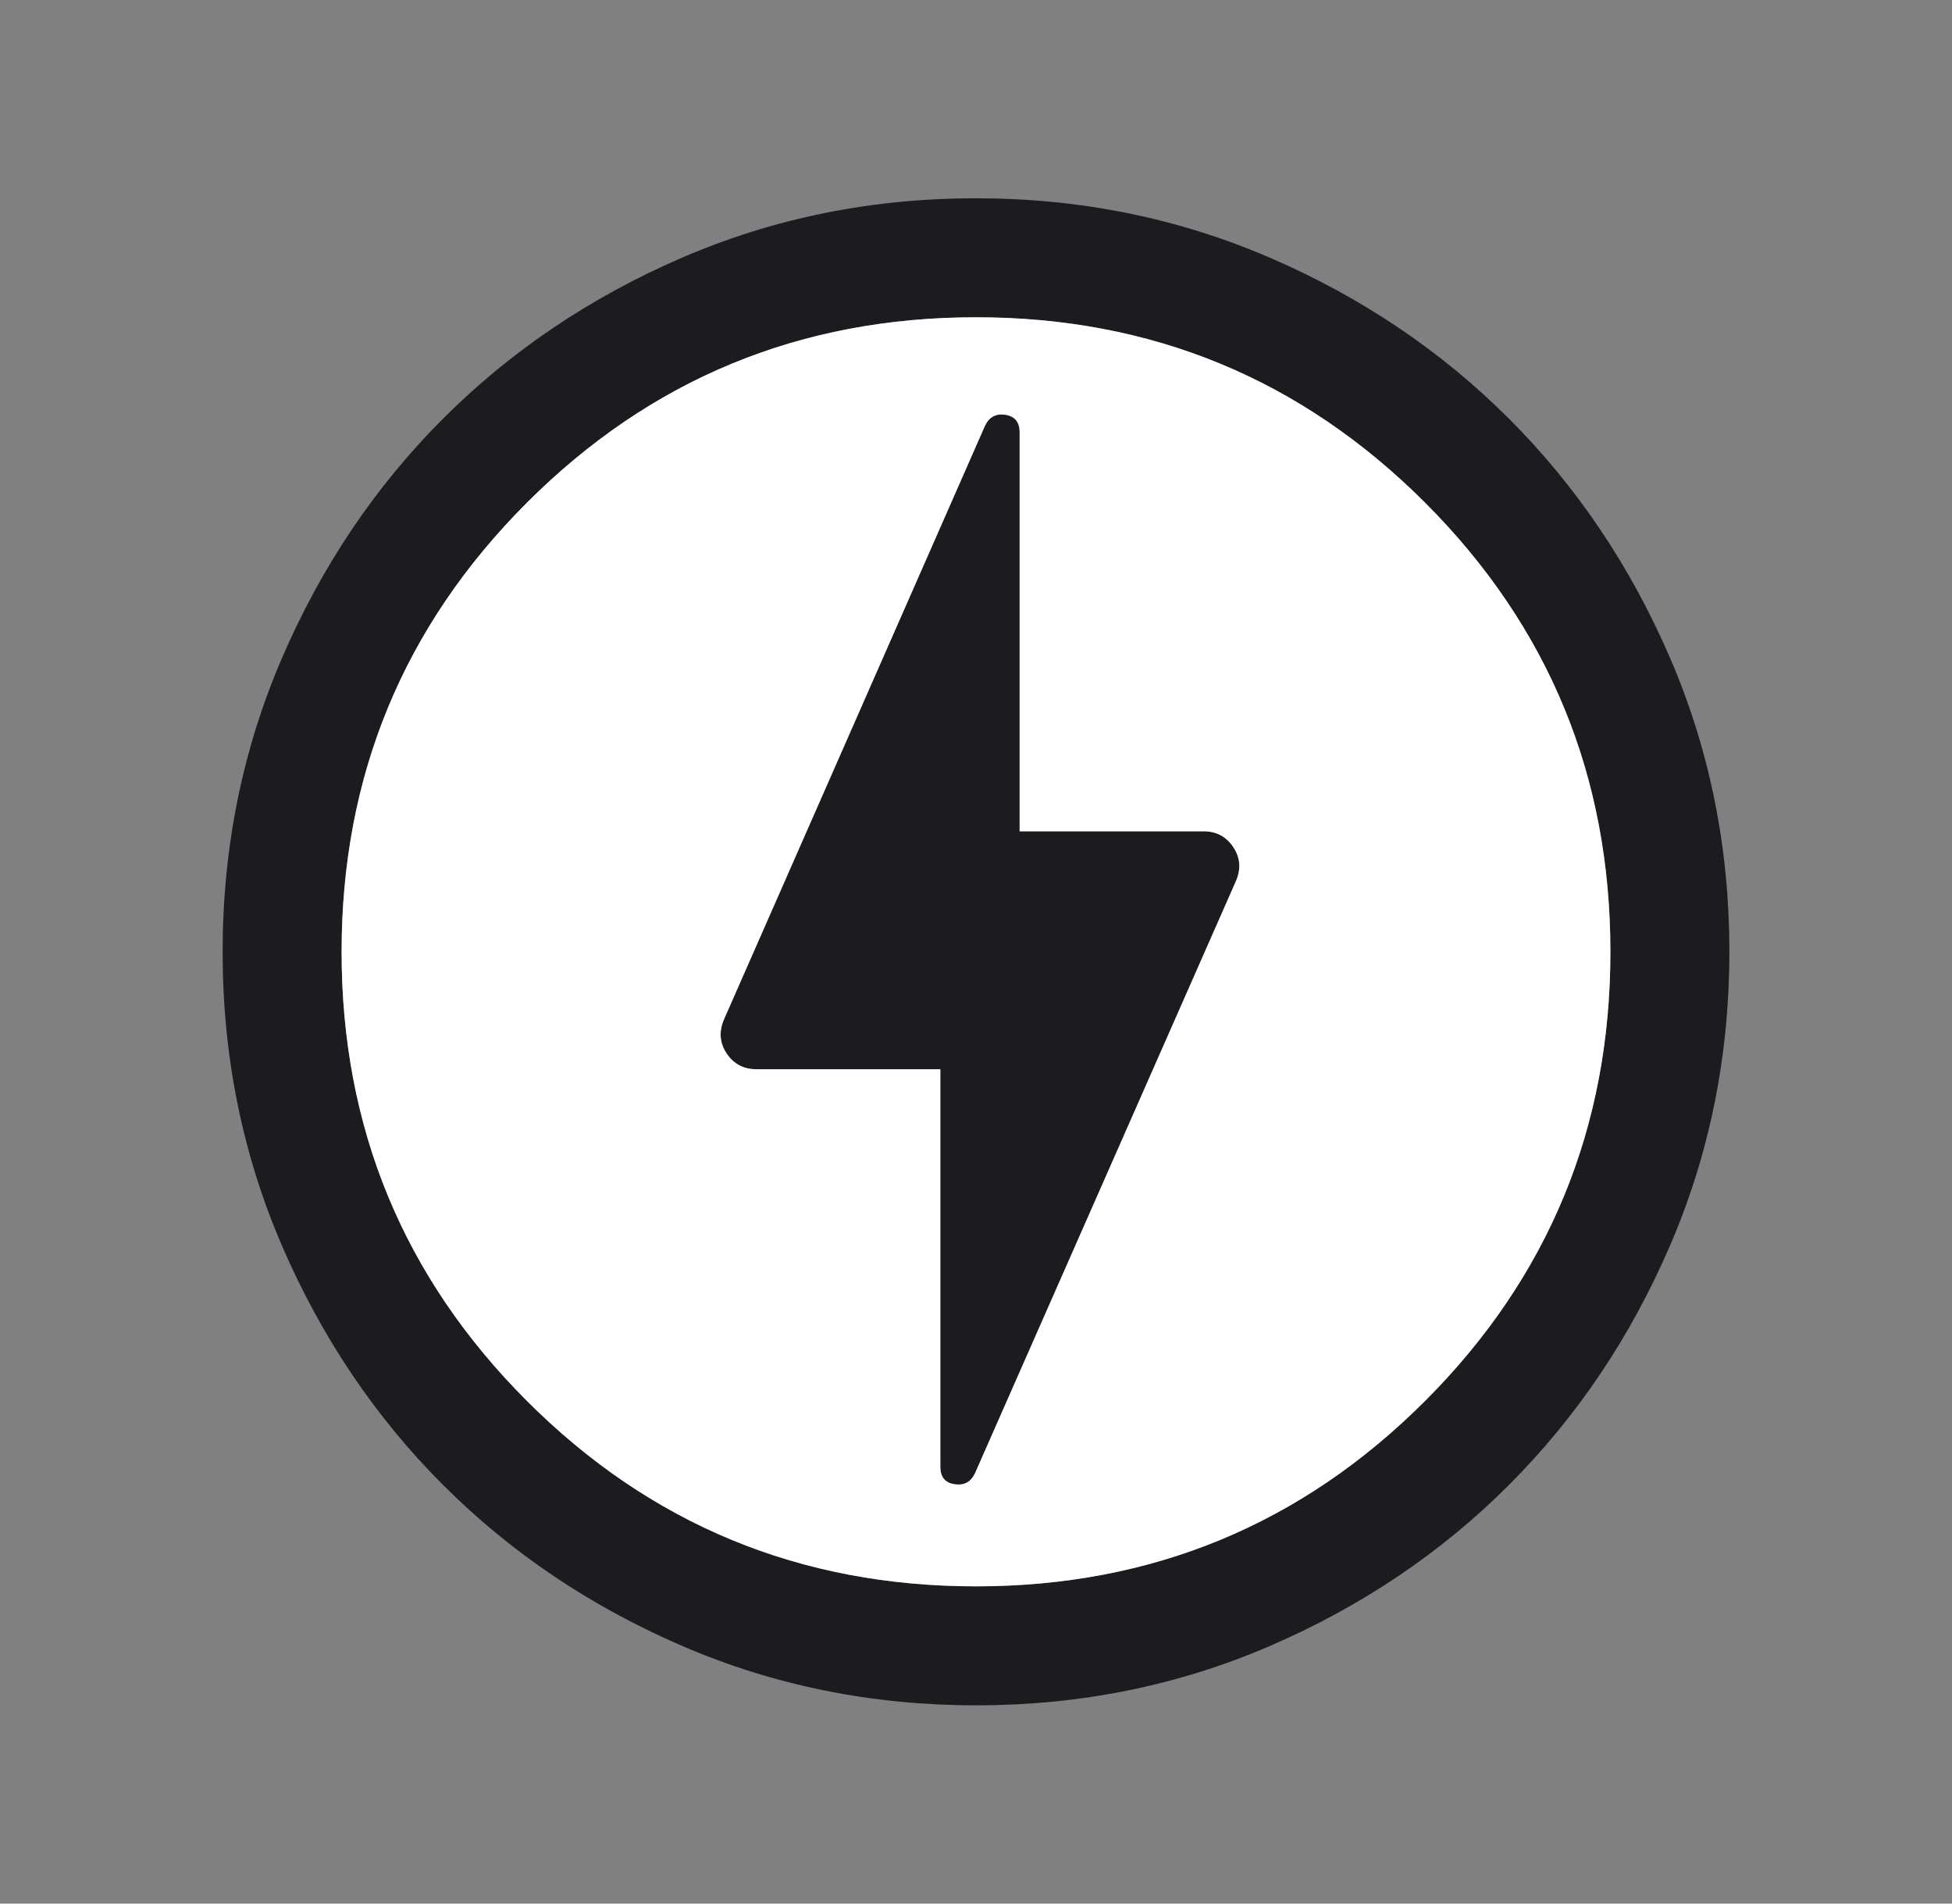<?xml version="1.0" encoding="UTF-8"?>
<svg xmlns="http://www.w3.org/2000/svg" width="40" height="39" viewBox="0 0 40 39" fill="none">
  <rect x="0" y="0" width="40" height="39" fill="#808080" stroke="none"/>
  <mask id="mask0_23_3198" style="mask-type:alpha" maskUnits="userSpaceOnUse" x="0" y="0" width="40" height="39">
    <rect x="0.5" width="39" height="39" fill="#D9D9D9"></rect>
  </mask>
  <g mask="url(#mask0_23_3198)">
    <path d="M19.976 30.191L25.326 18.053C25.434 17.803 25.416 17.57 25.272 17.355C25.129 17.139 24.925 17.031 24.663 17.031H20.894V8.857C20.894 8.648 20.797 8.529 20.605 8.498C20.412 8.468 20.273 8.541 20.187 8.716L14.836 20.884C14.729 21.134 14.747 21.367 14.89 21.583C15.034 21.798 15.237 21.906 15.5 21.906H19.269V30.051C19.269 30.258 19.365 30.378 19.558 30.408C19.751 30.438 19.89 30.366 19.976 30.191ZM20.003 34.938C17.868 34.938 15.861 34.532 13.982 33.722C12.103 32.912 10.469 31.812 9.079 30.423C7.69 29.034 6.589 27.4 5.778 25.522C4.968 23.644 4.562 21.638 4.562 19.503C4.562 17.368 4.968 15.361 5.778 13.482C6.588 11.603 7.688 9.969 9.077 8.579C10.466 7.19 12.1 6.089 13.978 5.278C15.856 4.468 17.862 4.062 19.997 4.062C22.132 4.062 24.139 4.468 26.018 5.278C27.897 6.088 29.531 7.188 30.921 8.577C32.31 9.966 33.411 11.6 34.222 13.478C35.032 15.356 35.438 17.362 35.438 19.497C35.438 21.632 35.032 23.639 34.222 25.518C33.412 27.397 32.312 29.031 30.923 30.421C29.534 31.811 27.9 32.911 26.022 33.722C24.144 34.532 22.138 34.938 20.003 34.938ZM20 32.5C23.602 32.5 26.669 31.234 29.202 28.702C31.734 26.169 33 23.102 33 19.5C33 15.898 31.734 12.831 29.202 10.298C26.669 7.766 23.602 6.5 20 6.5C16.398 6.5 13.331 7.766 10.798 10.298C8.266 12.831 7 15.898 7 19.5C7 23.102 8.266 26.169 10.798 28.702C13.331 31.234 16.398 32.5 20 32.5Z" fill="#1C1B1F"></path>
    <path fill-rule="evenodd" clip-rule="evenodd" d="M20 32.5C23.602 32.5 26.669 31.234 29.202 28.702C31.734 26.169 33 23.102 33 19.5C33 15.898 31.734 12.831 29.202 10.298C26.669 7.766 23.602 6.5 20 6.5C16.398 6.5 13.331 7.766 10.798 10.298C8.266 12.831 7 15.898 7 19.5C7 23.102 8.266 26.169 10.798 28.702C13.331 31.234 16.398 32.5 20 32.5ZM25.326 18.053L19.976 30.191C19.89 30.366 19.751 30.438 19.558 30.408C19.365 30.378 19.269 30.258 19.269 30.051V21.906H15.5C15.237 21.906 15.034 21.798 14.89 21.583C14.747 21.367 14.729 21.134 14.836 20.884L20.187 8.716C20.273 8.541 20.412 8.468 20.605 8.498C20.797 8.529 20.894 8.648 20.894 8.857V17.031H24.663C24.925 17.031 25.129 17.139 25.272 17.355C25.416 17.57 25.434 17.803 25.326 18.053Z" fill="white"></path>
  </g>
</svg>
